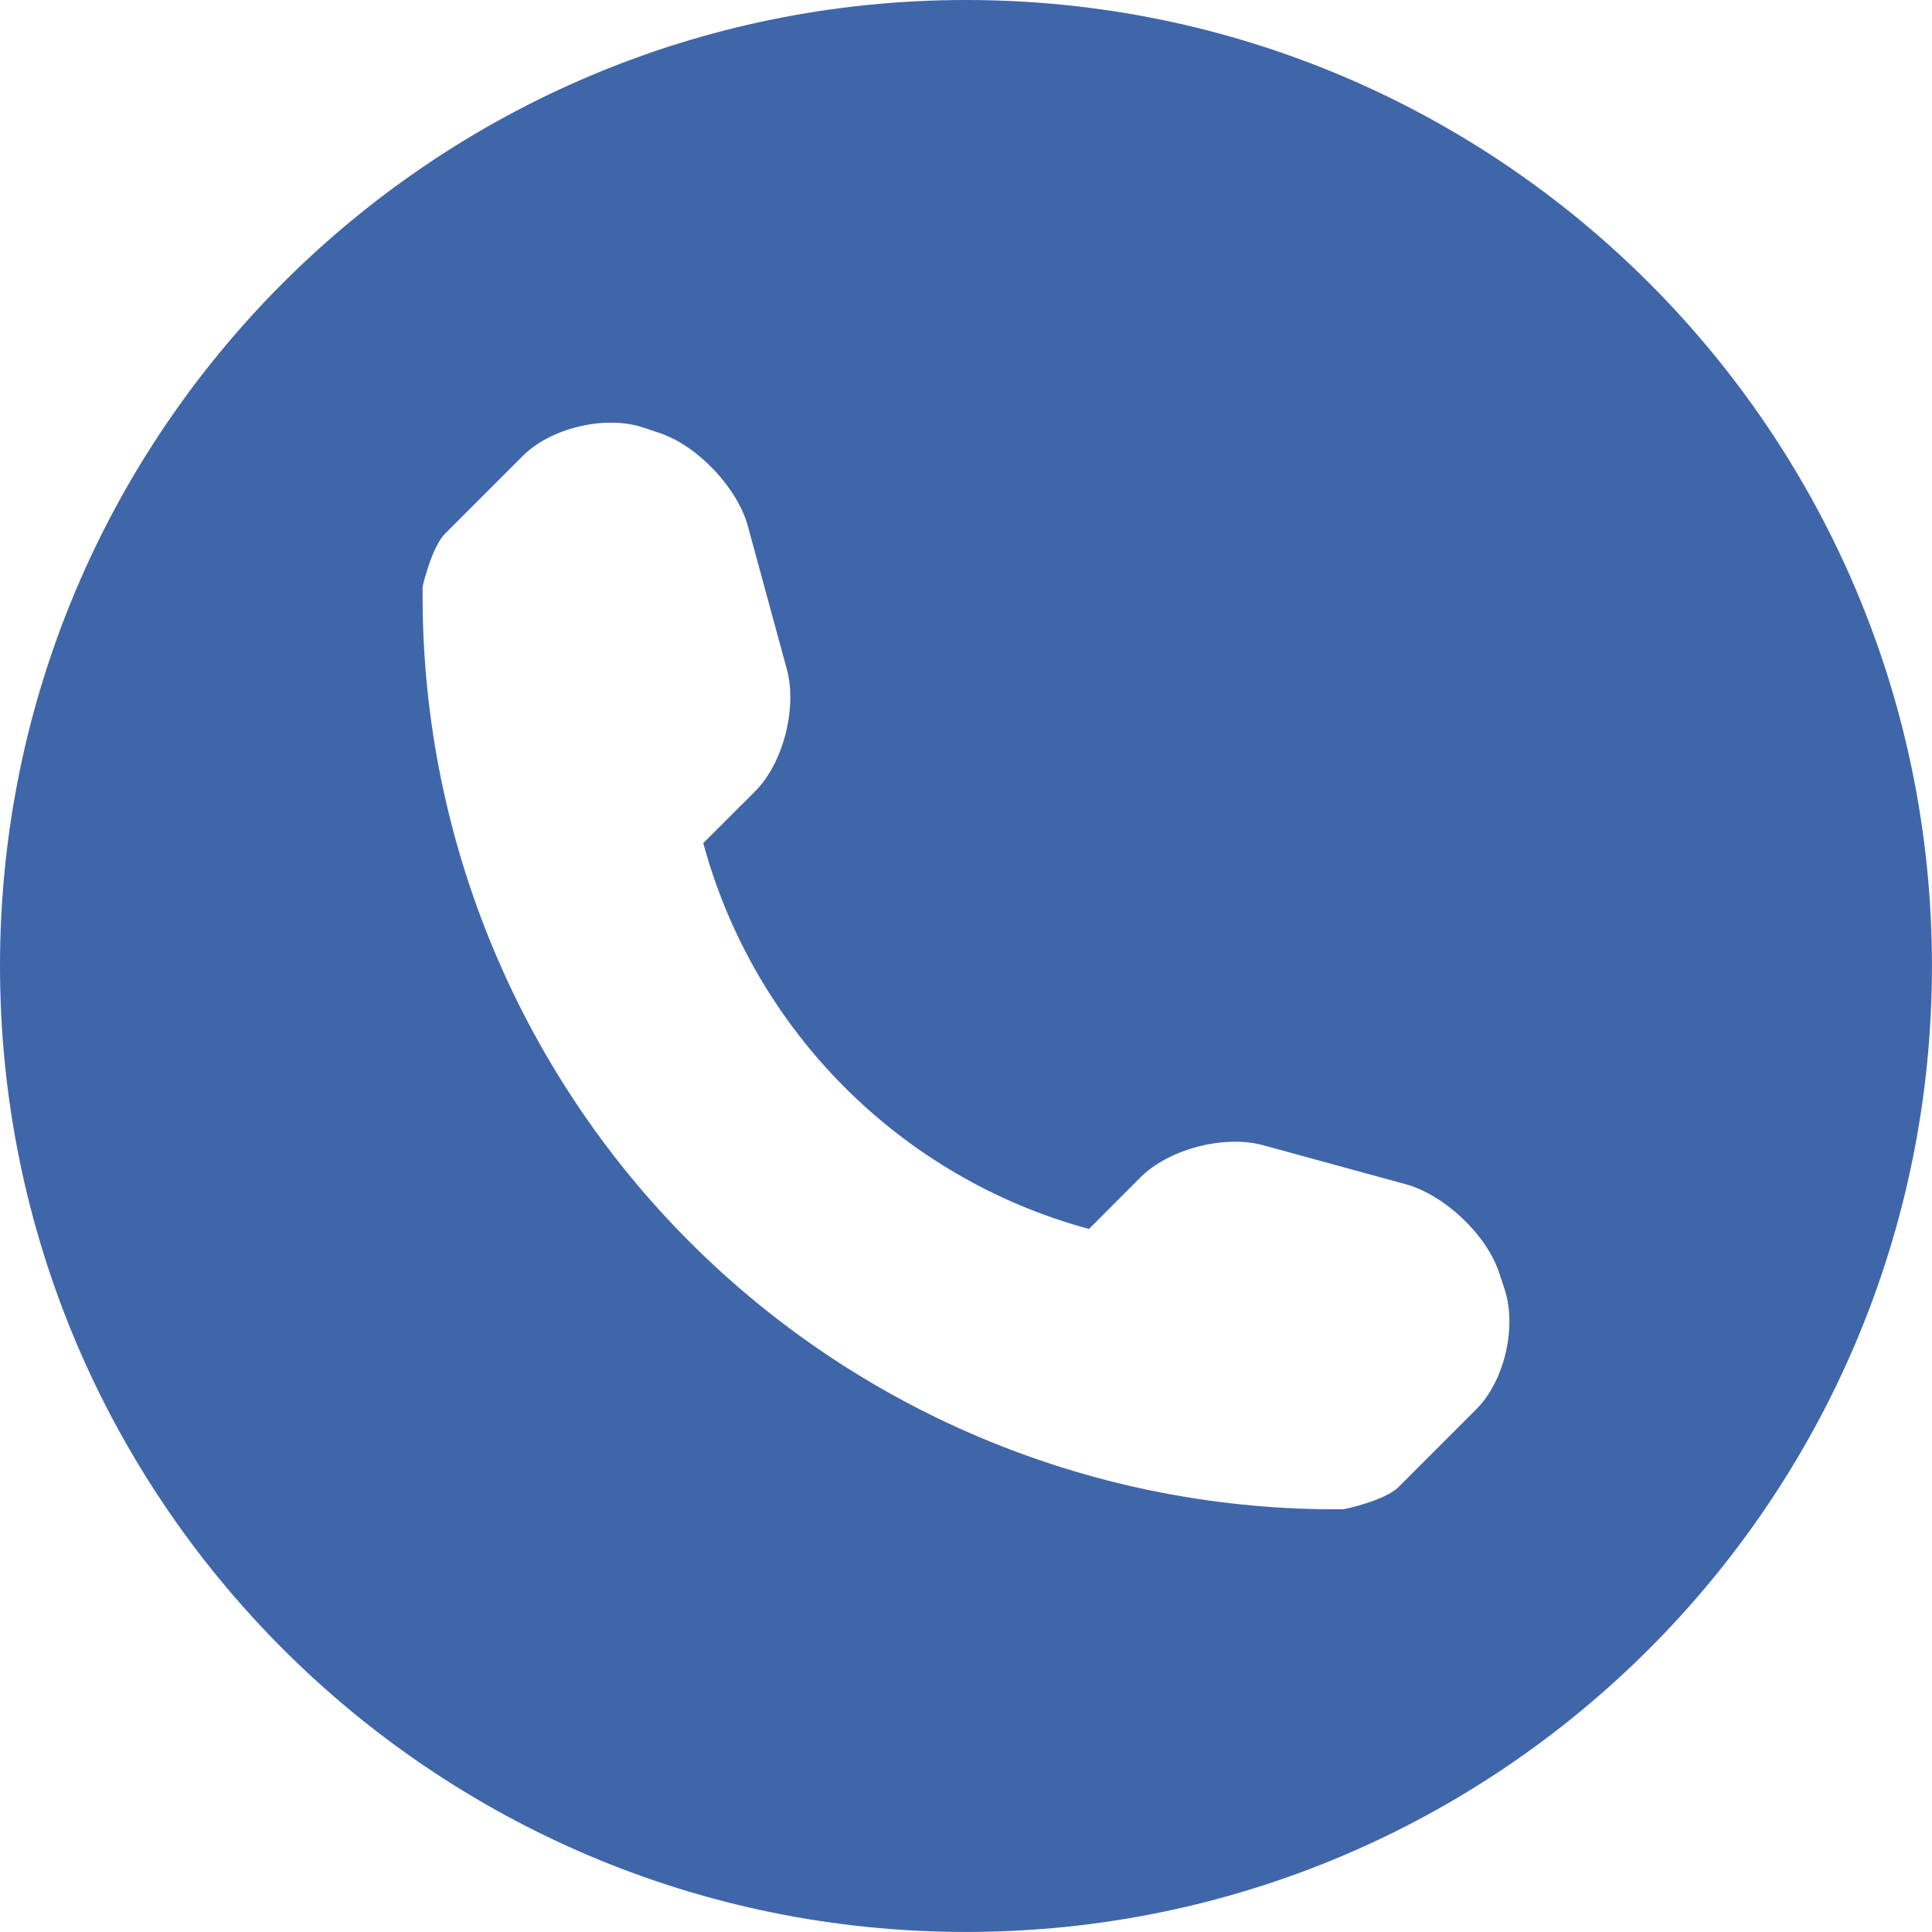 <?xml version="1.0" encoding="utf-8"?>
<!-- Generator: Adobe Illustrator 15.0.0, SVG Export Plug-In . SVG Version: 6.00 Build 0)  -->
<!DOCTYPE svg PUBLIC "-//W3C//DTD SVG 1.1//EN" "http://www.w3.org/Graphics/SVG/1.1/DTD/svg11.dtd">
<svg version="1.1" id="Livello_1" xmlns="http://www.w3.org/2000/svg" xmlns:xlink="http://www.w3.org/1999/xlink" x="0px" y="0px"
	 width="38.545px" height="38.545px" viewBox="0 0 38.545 38.545" enable-background="new 0 0 38.545 38.545" xml:space="preserve">
<g>
	<path fill="#4066AA" d="M19.273,0C8.629,0,0,8.629,0,19.271c0,10.645,8.629,19.273,19.273,19.273
		c10.643,0,19.271-8.629,19.271-19.273C38.545,8.629,29.916,0,19.273,0z M29.449,28.12l-1.543,1.544
		c-0.275,0.275-1.081,0.447-1.107,0.447c-4.883,0.043-9.582-1.875-13.036-5.33c-3.462-3.465-5.382-8.182-5.331-13.08
		c0-0.002,0.177-0.785,0.452-1.059L10.426,9.1c0.564-0.566,1.649-0.823,2.41-0.57l0.324,0.109c0.758,0.254,1.553,1.092,1.762,1.863
		l0.776,2.85c0.21,0.773-0.071,1.875-0.636,2.439l-1.031,1.029c1.012,3.746,3.949,6.685,7.695,7.699l1.029-1.031
		c0.568-0.567,1.669-0.85,2.441-0.641l2.848,0.779c0.771,0.211,1.61,1.002,1.863,1.76l0.109,0.33
		C30.269,26.475,30.014,27.559,29.449,28.12z"/>
</g>
</svg>
